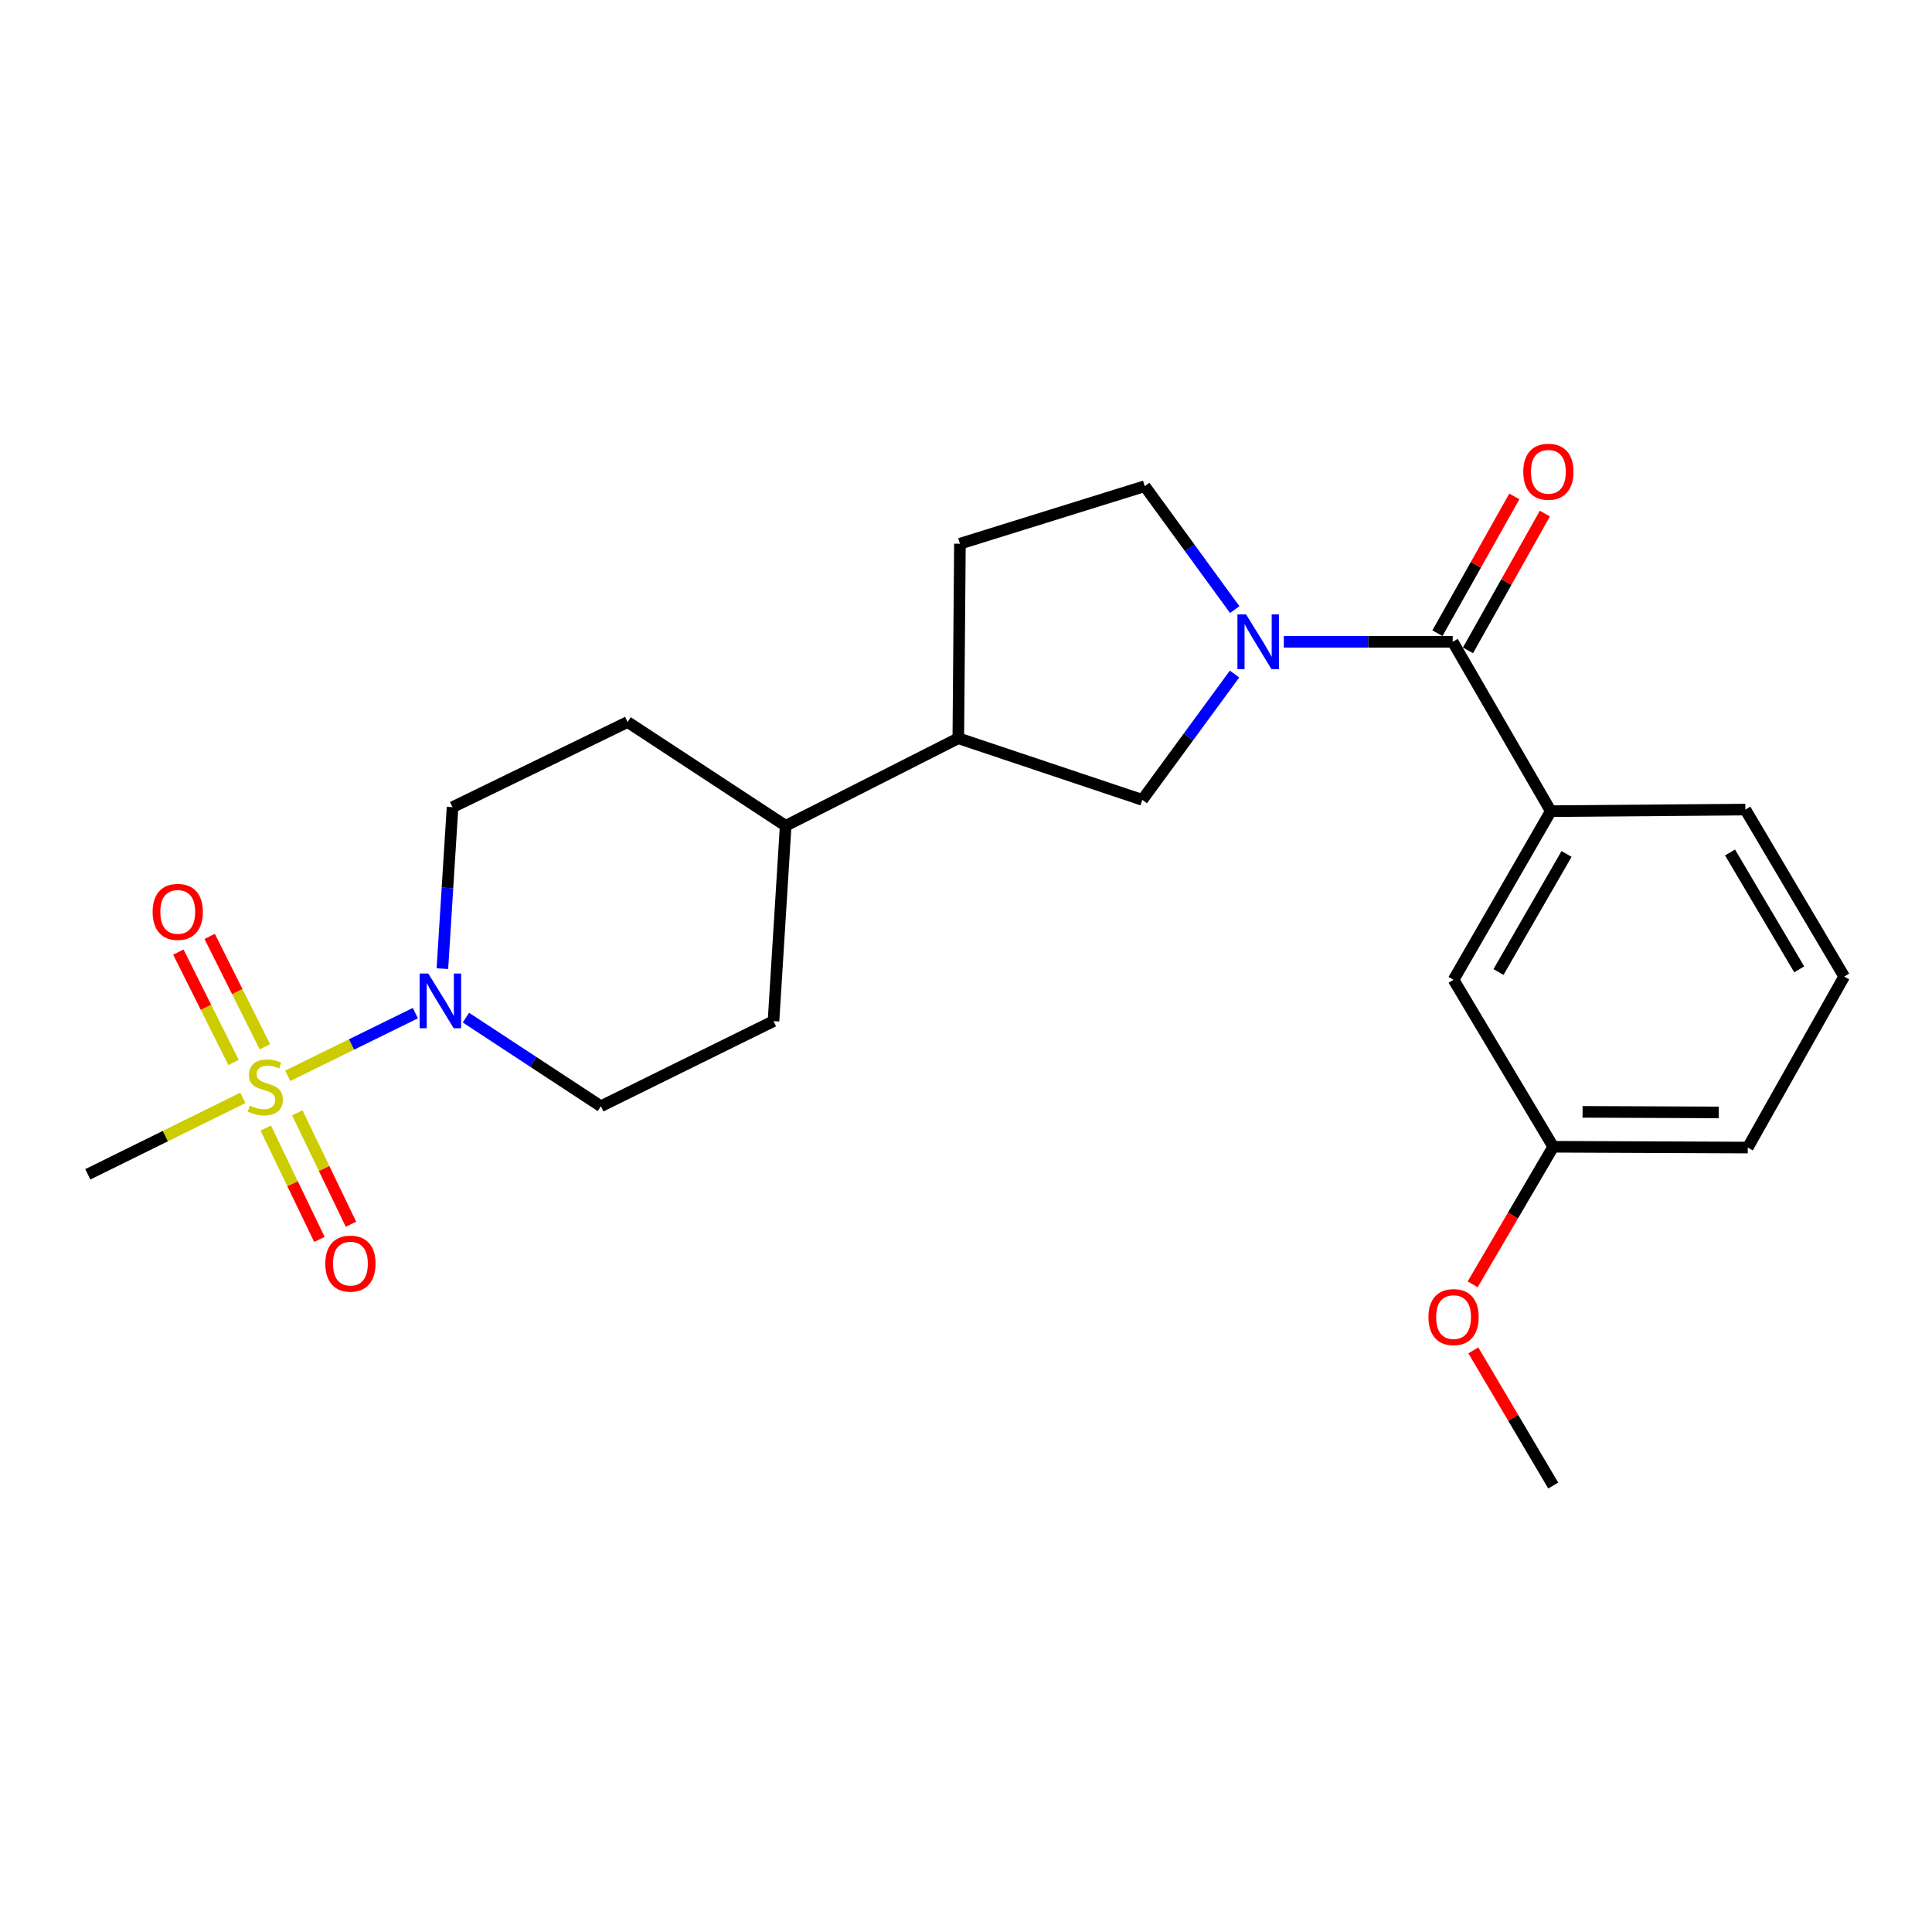 <?xml version='1.0' encoding='iso-8859-1'?>
<svg version='1.1' baseProfile='full'
              xmlns='http://www.w3.org/2000/svg'
                      xmlns:rdkit='http://www.rdkit.org/xml'
                      xmlns:xlink='http://www.w3.org/1999/xlink'
                  xml:space='preserve'
width='1000px' height='1000px' viewBox='0 0 1000 1000'>
<!-- END OF HEADER -->
<rect style='opacity:1.0;fill:#FFFFFF;stroke:none' width='1000' height='1000' x='0' y='0'> </rect>
<path class='bond-2' d='M 148.928,556.826 L 181.962,540.61' style='fill:none;fill-rule:evenodd;stroke:#CCCC00;stroke-width:6px;stroke-linecap:butt;stroke-linejoin:miter;stroke-opacity:1' />
<path class='bond-2' d='M 181.962,540.61 L 214.995,524.394' style='fill:none;fill-rule:evenodd;stroke:#0000FF;stroke-width:6px;stroke-linecap:butt;stroke-linejoin:miter;stroke-opacity:1' />
<path class='bond-5' d='M 137.102,541.813 L 122.813,513.248' style='fill:none;fill-rule:evenodd;stroke:#CCCC00;stroke-width:6px;stroke-linecap:butt;stroke-linejoin:miter;stroke-opacity:1' />
<path class='bond-5' d='M 122.813,513.248 L 108.524,484.682' style='fill:none;fill-rule:evenodd;stroke:#FF0000;stroke-width:6px;stroke-linecap:butt;stroke-linejoin:miter;stroke-opacity:1' />
<path class='bond-5' d='M 120.887,549.924 L 106.598,521.359' style='fill:none;fill-rule:evenodd;stroke:#CCCC00;stroke-width:6px;stroke-linecap:butt;stroke-linejoin:miter;stroke-opacity:1' />
<path class='bond-5' d='M 106.598,521.359 L 92.309,492.793' style='fill:none;fill-rule:evenodd;stroke:#FF0000;stroke-width:6px;stroke-linecap:butt;stroke-linejoin:miter;stroke-opacity:1' />
<path class='bond-6' d='M 137.549,583.874 L 151.437,612.701' style='fill:none;fill-rule:evenodd;stroke:#CCCC00;stroke-width:6px;stroke-linecap:butt;stroke-linejoin:miter;stroke-opacity:1' />
<path class='bond-6' d='M 151.437,612.701 L 165.326,641.529' style='fill:none;fill-rule:evenodd;stroke:#FF0000;stroke-width:6px;stroke-linecap:butt;stroke-linejoin:miter;stroke-opacity:1' />
<path class='bond-6' d='M 153.883,576.005 L 167.771,604.832' style='fill:none;fill-rule:evenodd;stroke:#CCCC00;stroke-width:6px;stroke-linecap:butt;stroke-linejoin:miter;stroke-opacity:1' />
<path class='bond-6' d='M 167.771,604.832 L 181.659,633.66' style='fill:none;fill-rule:evenodd;stroke:#FF0000;stroke-width:6px;stroke-linecap:butt;stroke-linejoin:miter;stroke-opacity:1' />
<path class='bond-17' d='M 125.684,568.262 L 85.569,588.045' style='fill:none;fill-rule:evenodd;stroke:#CCCC00;stroke-width:6px;stroke-linecap:butt;stroke-linejoin:miter;stroke-opacity:1' />
<path class='bond-17' d='M 85.569,588.045 L 45.455,607.827' style='fill:none;fill-rule:evenodd;stroke:#000000;stroke-width:6px;stroke-linecap:butt;stroke-linejoin:miter;stroke-opacity:1' />
<path class='bond-0' d='M 638.994,348.883 L 615.12,381.444' style='fill:none;fill-rule:evenodd;stroke:#0000FF;stroke-width:6px;stroke-linecap:butt;stroke-linejoin:miter;stroke-opacity:1' />
<path class='bond-0' d='M 615.12,381.444 L 591.246,414.005' style='fill:none;fill-rule:evenodd;stroke:#000000;stroke-width:6px;stroke-linecap:butt;stroke-linejoin:miter;stroke-opacity:1' />
<path class='bond-1' d='M 664.494,332.187 L 708.207,332.187' style='fill:none;fill-rule:evenodd;stroke:#0000FF;stroke-width:6px;stroke-linecap:butt;stroke-linejoin:miter;stroke-opacity:1' />
<path class='bond-1' d='M 708.207,332.187 L 751.92,332.187' style='fill:none;fill-rule:evenodd;stroke:#000000;stroke-width:6px;stroke-linecap:butt;stroke-linejoin:miter;stroke-opacity:1' />
<path class='bond-25' d='M 639.095,315.535 L 615.805,283.592' style='fill:none;fill-rule:evenodd;stroke:#0000FF;stroke-width:6px;stroke-linecap:butt;stroke-linejoin:miter;stroke-opacity:1' />
<path class='bond-25' d='M 615.805,283.592 L 592.515,251.648' style='fill:none;fill-rule:evenodd;stroke:#000000;stroke-width:6px;stroke-linecap:butt;stroke-linejoin:miter;stroke-opacity:1' />
<path class='bond-3' d='M 751.92,332.187 L 802.684,419.857' style='fill:none;fill-rule:evenodd;stroke:#000000;stroke-width:6px;stroke-linecap:butt;stroke-linejoin:miter;stroke-opacity:1' />
<path class='bond-11' d='M 759.822,336.629 L 779.721,301.231' style='fill:none;fill-rule:evenodd;stroke:#000000;stroke-width:6px;stroke-linecap:butt;stroke-linejoin:miter;stroke-opacity:1' />
<path class='bond-11' d='M 779.721,301.231 L 799.62,265.832' style='fill:none;fill-rule:evenodd;stroke:#FF0000;stroke-width:6px;stroke-linecap:butt;stroke-linejoin:miter;stroke-opacity:1' />
<path class='bond-11' d='M 744.018,327.745 L 763.917,292.346' style='fill:none;fill-rule:evenodd;stroke:#000000;stroke-width:6px;stroke-linecap:butt;stroke-linejoin:miter;stroke-opacity:1' />
<path class='bond-11' d='M 763.917,292.346 L 783.816,256.948' style='fill:none;fill-rule:evenodd;stroke:#FF0000;stroke-width:6px;stroke-linecap:butt;stroke-linejoin:miter;stroke-opacity:1' />
<path class='bond-9' d='M 241.16,526.726 L 276.086,549.66' style='fill:none;fill-rule:evenodd;stroke:#0000FF;stroke-width:6px;stroke-linecap:butt;stroke-linejoin:miter;stroke-opacity:1' />
<path class='bond-9' d='M 276.086,549.66 L 311.012,572.594' style='fill:none;fill-rule:evenodd;stroke:#000000;stroke-width:6px;stroke-linecap:butt;stroke-linejoin:miter;stroke-opacity:1' />
<path class='bond-10' d='M 228.982,501.371 L 231.607,459.581' style='fill:none;fill-rule:evenodd;stroke:#0000FF;stroke-width:6px;stroke-linecap:butt;stroke-linejoin:miter;stroke-opacity:1' />
<path class='bond-10' d='M 231.607,459.581 L 234.231,417.792' style='fill:none;fill-rule:evenodd;stroke:#000000;stroke-width:6px;stroke-linecap:butt;stroke-linejoin:miter;stroke-opacity:1' />
<path class='bond-12' d='M 802.684,419.857 L 752.363,507.144' style='fill:none;fill-rule:evenodd;stroke:#000000;stroke-width:6px;stroke-linecap:butt;stroke-linejoin:miter;stroke-opacity:1' />
<path class='bond-12' d='M 810.843,442.005 L 775.618,503.106' style='fill:none;fill-rule:evenodd;stroke:#000000;stroke-width:6px;stroke-linecap:butt;stroke-linejoin:miter;stroke-opacity:1' />
<path class='bond-19' d='M 802.684,419.857 L 903.398,419.041' style='fill:none;fill-rule:evenodd;stroke:#000000;stroke-width:6px;stroke-linecap:butt;stroke-linejoin:miter;stroke-opacity:1' />
<path class='bond-4' d='M 591.246,414.005 L 496.021,382.115' style='fill:none;fill-rule:evenodd;stroke:#000000;stroke-width:6px;stroke-linecap:butt;stroke-linejoin:miter;stroke-opacity:1' />
<path class='bond-7' d='M 496.021,382.115 L 406.659,427.431' style='fill:none;fill-rule:evenodd;stroke:#000000;stroke-width:6px;stroke-linecap:butt;stroke-linejoin:miter;stroke-opacity:1' />
<path class='bond-14' d='M 496.021,382.115 L 496.857,281.432' style='fill:none;fill-rule:evenodd;stroke:#000000;stroke-width:6px;stroke-linecap:butt;stroke-linejoin:miter;stroke-opacity:1' />
<path class='bond-8' d='M 592.515,251.648 L 496.857,281.432' style='fill:none;fill-rule:evenodd;stroke:#000000;stroke-width:6px;stroke-linecap:butt;stroke-linejoin:miter;stroke-opacity:1' />
<path class='bond-16' d='M 311.012,572.594 L 400.364,528.527' style='fill:none;fill-rule:evenodd;stroke:#000000;stroke-width:6px;stroke-linecap:butt;stroke-linejoin:miter;stroke-opacity:1' />
<path class='bond-15' d='M 234.231,417.792 L 324.842,373.725' style='fill:none;fill-rule:evenodd;stroke:#000000;stroke-width:6px;stroke-linecap:butt;stroke-linejoin:miter;stroke-opacity:1' />
<path class='bond-18' d='M 752.363,507.144 L 803.954,593.564' style='fill:none;fill-rule:evenodd;stroke:#000000;stroke-width:6px;stroke-linecap:butt;stroke-linejoin:miter;stroke-opacity:1' />
<path class='bond-13' d='M 406.659,427.431 L 324.842,373.725' style='fill:none;fill-rule:evenodd;stroke:#000000;stroke-width:6px;stroke-linecap:butt;stroke-linejoin:miter;stroke-opacity:1' />
<path class='bond-24' d='M 406.659,427.431 L 400.364,528.527' style='fill:none;fill-rule:evenodd;stroke:#000000;stroke-width:6px;stroke-linecap:butt;stroke-linejoin:miter;stroke-opacity:1' />
<path class='bond-20' d='M 803.954,593.564 L 783.099,629.17' style='fill:none;fill-rule:evenodd;stroke:#000000;stroke-width:6px;stroke-linecap:butt;stroke-linejoin:miter;stroke-opacity:1' />
<path class='bond-20' d='M 783.099,629.17 L 762.245,664.775' style='fill:none;fill-rule:evenodd;stroke:#FF0000;stroke-width:6px;stroke-linecap:butt;stroke-linejoin:miter;stroke-opacity:1' />
<path class='bond-26' d='M 803.954,593.564 L 904.637,593.977' style='fill:none;fill-rule:evenodd;stroke:#000000;stroke-width:6px;stroke-linecap:butt;stroke-linejoin:miter;stroke-opacity:1' />
<path class='bond-26' d='M 819.13,575.496 L 889.609,575.785' style='fill:none;fill-rule:evenodd;stroke:#000000;stroke-width:6px;stroke-linecap:butt;stroke-linejoin:miter;stroke-opacity:1' />
<path class='bond-21' d='M 903.398,419.041 L 954.545,505.462' style='fill:none;fill-rule:evenodd;stroke:#000000;stroke-width:6px;stroke-linecap:butt;stroke-linejoin:miter;stroke-opacity:1' />
<path class='bond-21' d='M 895.468,441.238 L 931.271,501.733' style='fill:none;fill-rule:evenodd;stroke:#000000;stroke-width:6px;stroke-linecap:butt;stroke-linejoin:miter;stroke-opacity:1' />
<path class='bond-23' d='M 762.587,698.942 L 783.27,733.928' style='fill:none;fill-rule:evenodd;stroke:#FF0000;stroke-width:6px;stroke-linecap:butt;stroke-linejoin:miter;stroke-opacity:1' />
<path class='bond-23' d='M 783.27,733.928 L 803.954,768.914' style='fill:none;fill-rule:evenodd;stroke:#000000;stroke-width:6px;stroke-linecap:butt;stroke-linejoin:miter;stroke-opacity:1' />
<path class='bond-22' d='M 954.545,505.462 L 904.637,593.977' style='fill:none;fill-rule:evenodd;stroke:#000000;stroke-width:6px;stroke-linecap:butt;stroke-linejoin:miter;stroke-opacity:1' />
<path  class='atom-0' d='M 129.325 572.241
Q 129.645 572.361, 130.965 572.921
Q 132.285 573.481, 133.725 573.841
Q 135.205 574.161, 136.645 574.161
Q 139.325 574.161, 140.885 572.881
Q 142.445 571.561, 142.445 569.281
Q 142.445 567.721, 141.645 566.761
Q 140.885 565.801, 139.685 565.281
Q 138.485 564.761, 136.485 564.161
Q 133.965 563.401, 132.445 562.681
Q 130.965 561.961, 129.885 560.441
Q 128.845 558.921, 128.845 556.361
Q 128.845 552.801, 131.245 550.601
Q 133.685 548.401, 138.485 548.401
Q 141.765 548.401, 145.485 549.961
L 144.565 553.041
Q 141.165 551.641, 138.605 551.641
Q 135.845 551.641, 134.325 552.801
Q 132.805 553.921, 132.845 555.881
Q 132.845 557.401, 133.605 558.321
Q 134.405 559.241, 135.525 559.761
Q 136.685 560.281, 138.605 560.881
Q 141.165 561.681, 142.685 562.481
Q 144.205 563.281, 145.285 564.921
Q 146.405 566.521, 146.405 569.281
Q 146.405 573.201, 143.765 575.321
Q 141.165 577.401, 136.805 577.401
Q 134.285 577.401, 132.365 576.841
Q 130.485 576.321, 128.245 575.401
L 129.325 572.241
' fill='#CCCC00'/>
<path  class='atom-1' d='M 644.976 318.027
L 654.256 333.027
Q 655.176 334.507, 656.656 337.187
Q 658.136 339.867, 658.216 340.027
L 658.216 318.027
L 661.976 318.027
L 661.976 346.347
L 658.096 346.347
L 648.136 329.947
Q 646.976 328.027, 645.736 325.827
Q 644.536 323.627, 644.176 322.947
L 644.176 346.347
L 640.496 346.347
L 640.496 318.027
L 644.976 318.027
' fill='#0000FF'/>
<path  class='atom-3' d='M 221.675 503.882
L 230.955 518.882
Q 231.875 520.362, 233.355 523.042
Q 234.835 525.722, 234.915 525.882
L 234.915 503.882
L 238.675 503.882
L 238.675 532.202
L 234.795 532.202
L 224.835 515.802
Q 223.675 513.882, 222.435 511.682
Q 221.235 509.482, 220.875 508.802
L 220.875 532.202
L 217.195 532.202
L 217.195 503.882
L 221.675 503.882
' fill='#0000FF'/>
<path  class='atom-6' d='M 78.999 471.991
Q 78.999 465.191, 82.359 461.391
Q 85.719 457.591, 91.999 457.591
Q 98.279 457.591, 101.639 461.391
Q 104.999 465.191, 104.999 471.991
Q 104.999 478.871, 101.599 482.791
Q 98.199 486.671, 91.999 486.671
Q 85.759 486.671, 82.359 482.791
Q 78.999 478.911, 78.999 471.991
M 91.999 483.471
Q 96.319 483.471, 98.639 480.591
Q 100.999 477.671, 100.999 471.991
Q 100.999 466.431, 98.639 463.631
Q 96.319 460.791, 91.999 460.791
Q 87.679 460.791, 85.319 463.591
Q 82.999 466.391, 82.999 471.991
Q 82.999 477.711, 85.319 480.591
Q 87.679 483.471, 91.999 483.471
' fill='#FF0000'/>
<path  class='atom-7' d='M 168.381 654.048
Q 168.381 647.248, 171.741 643.448
Q 175.101 639.648, 181.381 639.648
Q 187.661 639.648, 191.021 643.448
Q 194.381 647.248, 194.381 654.048
Q 194.381 660.928, 190.981 664.848
Q 187.581 668.728, 181.381 668.728
Q 175.141 668.728, 171.741 664.848
Q 168.381 660.968, 168.381 654.048
M 181.381 665.528
Q 185.701 665.528, 188.021 662.648
Q 190.381 659.728, 190.381 654.048
Q 190.381 648.488, 188.021 645.688
Q 185.701 642.848, 181.381 642.848
Q 177.061 642.848, 174.701 645.648
Q 172.381 648.448, 172.381 654.048
Q 172.381 659.768, 174.701 662.648
Q 177.061 665.528, 181.381 665.528
' fill='#FF0000'/>
<path  class='atom-12' d='M 788.436 244.184
Q 788.436 237.384, 791.796 233.584
Q 795.156 229.784, 801.436 229.784
Q 807.716 229.784, 811.076 233.584
Q 814.436 237.384, 814.436 244.184
Q 814.436 251.064, 811.036 254.984
Q 807.636 258.864, 801.436 258.864
Q 795.196 258.864, 791.796 254.984
Q 788.436 251.104, 788.436 244.184
M 801.436 255.664
Q 805.756 255.664, 808.076 252.784
Q 810.436 249.864, 810.436 244.184
Q 810.436 238.624, 808.076 235.824
Q 805.756 232.984, 801.436 232.984
Q 797.116 232.984, 794.756 235.784
Q 792.436 238.584, 792.436 244.184
Q 792.436 249.904, 794.756 252.784
Q 797.116 255.664, 801.436 255.664
' fill='#FF0000'/>
<path  class='atom-21' d='M 739.363 681.727
Q 739.363 674.927, 742.723 671.127
Q 746.083 667.327, 752.363 667.327
Q 758.643 667.327, 762.003 671.127
Q 765.363 674.927, 765.363 681.727
Q 765.363 688.607, 761.963 692.527
Q 758.563 696.407, 752.363 696.407
Q 746.123 696.407, 742.723 692.527
Q 739.363 688.647, 739.363 681.727
M 752.363 693.207
Q 756.683 693.207, 759.003 690.327
Q 761.363 687.407, 761.363 681.727
Q 761.363 676.167, 759.003 673.367
Q 756.683 670.527, 752.363 670.527
Q 748.043 670.527, 745.683 673.327
Q 743.363 676.127, 743.363 681.727
Q 743.363 687.447, 745.683 690.327
Q 748.043 693.207, 752.363 693.207
' fill='#FF0000'/>
</svg>
